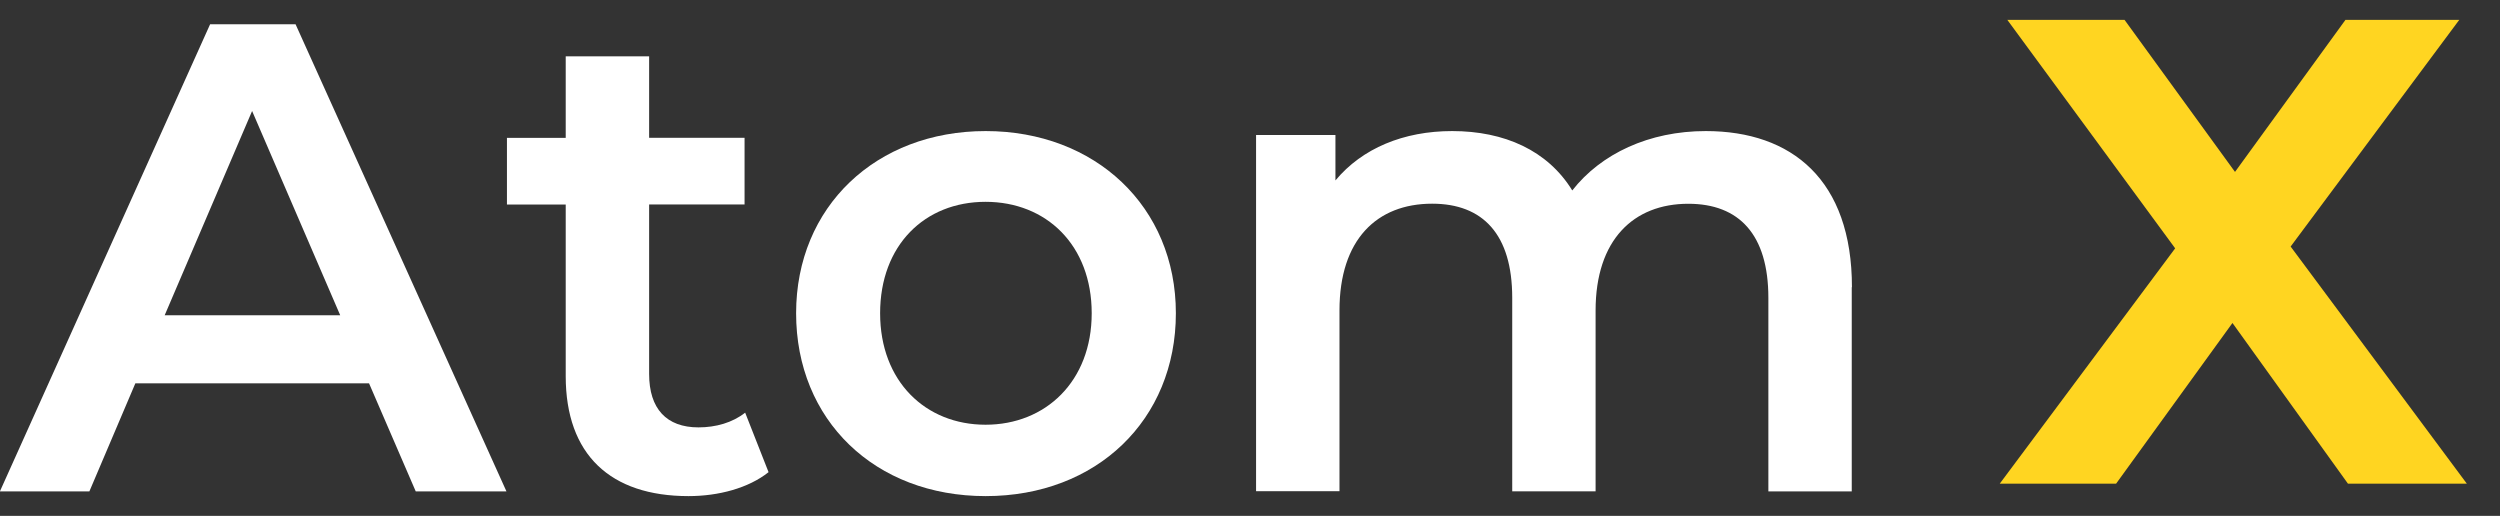 <svg xmlns="http://www.w3.org/2000/svg" fill="none" viewBox="0 0 63 13" height="13" width="63">
<rect x="0" y="0" width="63" height="13" fill="#333333" stroke="none"/>
<g clip-path="url(#clip0_84_10229)">
<path fill="white" d="M9.297 9.66H3.411L2.252 12.384H-0.003L5.295 0.611H7.448L12.763 12.384H10.477L9.3 9.66H9.297ZM8.573 7.944L6.353 2.797L4.15 7.944H8.573Z"></path>
<path fill="white" d="M19.369 11.897C18.864 12.3 18.108 12.502 17.351 12.502C15.383 12.502 14.256 11.459 14.256 9.477V5.155H12.775V3.474H14.256V1.42H16.358V3.472H18.763V5.153H16.358V9.425C16.358 10.3 16.795 10.77 17.601 10.77C18.039 10.77 18.459 10.651 18.778 10.399L19.366 11.894L19.369 11.897Z"></path>
<path fill="white" d="M20.062 7.894C20.062 5.205 22.08 3.303 24.839 3.303C27.598 3.303 29.632 5.205 29.632 7.894C29.632 10.584 27.632 12.502 24.839 12.502C22.045 12.502 20.062 10.586 20.062 7.894ZM27.511 7.894C27.511 6.179 26.369 5.086 24.836 5.086C23.303 5.086 22.179 6.179 22.179 7.894C22.179 9.61 23.323 10.703 24.836 10.703C26.349 10.703 27.511 9.61 27.511 7.894Z"></path>
<path fill="white" d="M46.664 7.236V12.383H44.563V7.506C44.563 5.909 43.824 5.135 42.546 5.135C41.166 5.135 40.209 6.042 40.209 7.825V12.381H38.108V7.503C38.108 5.906 37.369 5.133 36.091 5.133C34.694 5.133 33.755 6.04 33.755 7.822V12.379H31.653V3.402H33.653V4.547C34.326 3.738 35.369 3.303 36.595 3.303C37.908 3.303 39.001 3.79 39.621 4.799C40.346 3.874 41.554 3.303 42.986 3.303C45.154 3.303 46.669 4.532 46.669 7.239L46.664 7.236Z"></path>
<path fill="#FFD521" d="M59.168 12.188L56.258 8.139L53.326 12.188H50.394L54.814 6.258L50.584 0.5H53.538L56.322 4.332L59.106 0.5H61.974L57.724 6.213L62.164 12.188H59.168Z"></path>
</g>
<defs>
<clipPath id="clip0_84_10229">
<rect transform="translate(0 0.5)" fill="white" height="12" width="62.166"></rect>
</clipPath>
</defs>
</svg>
